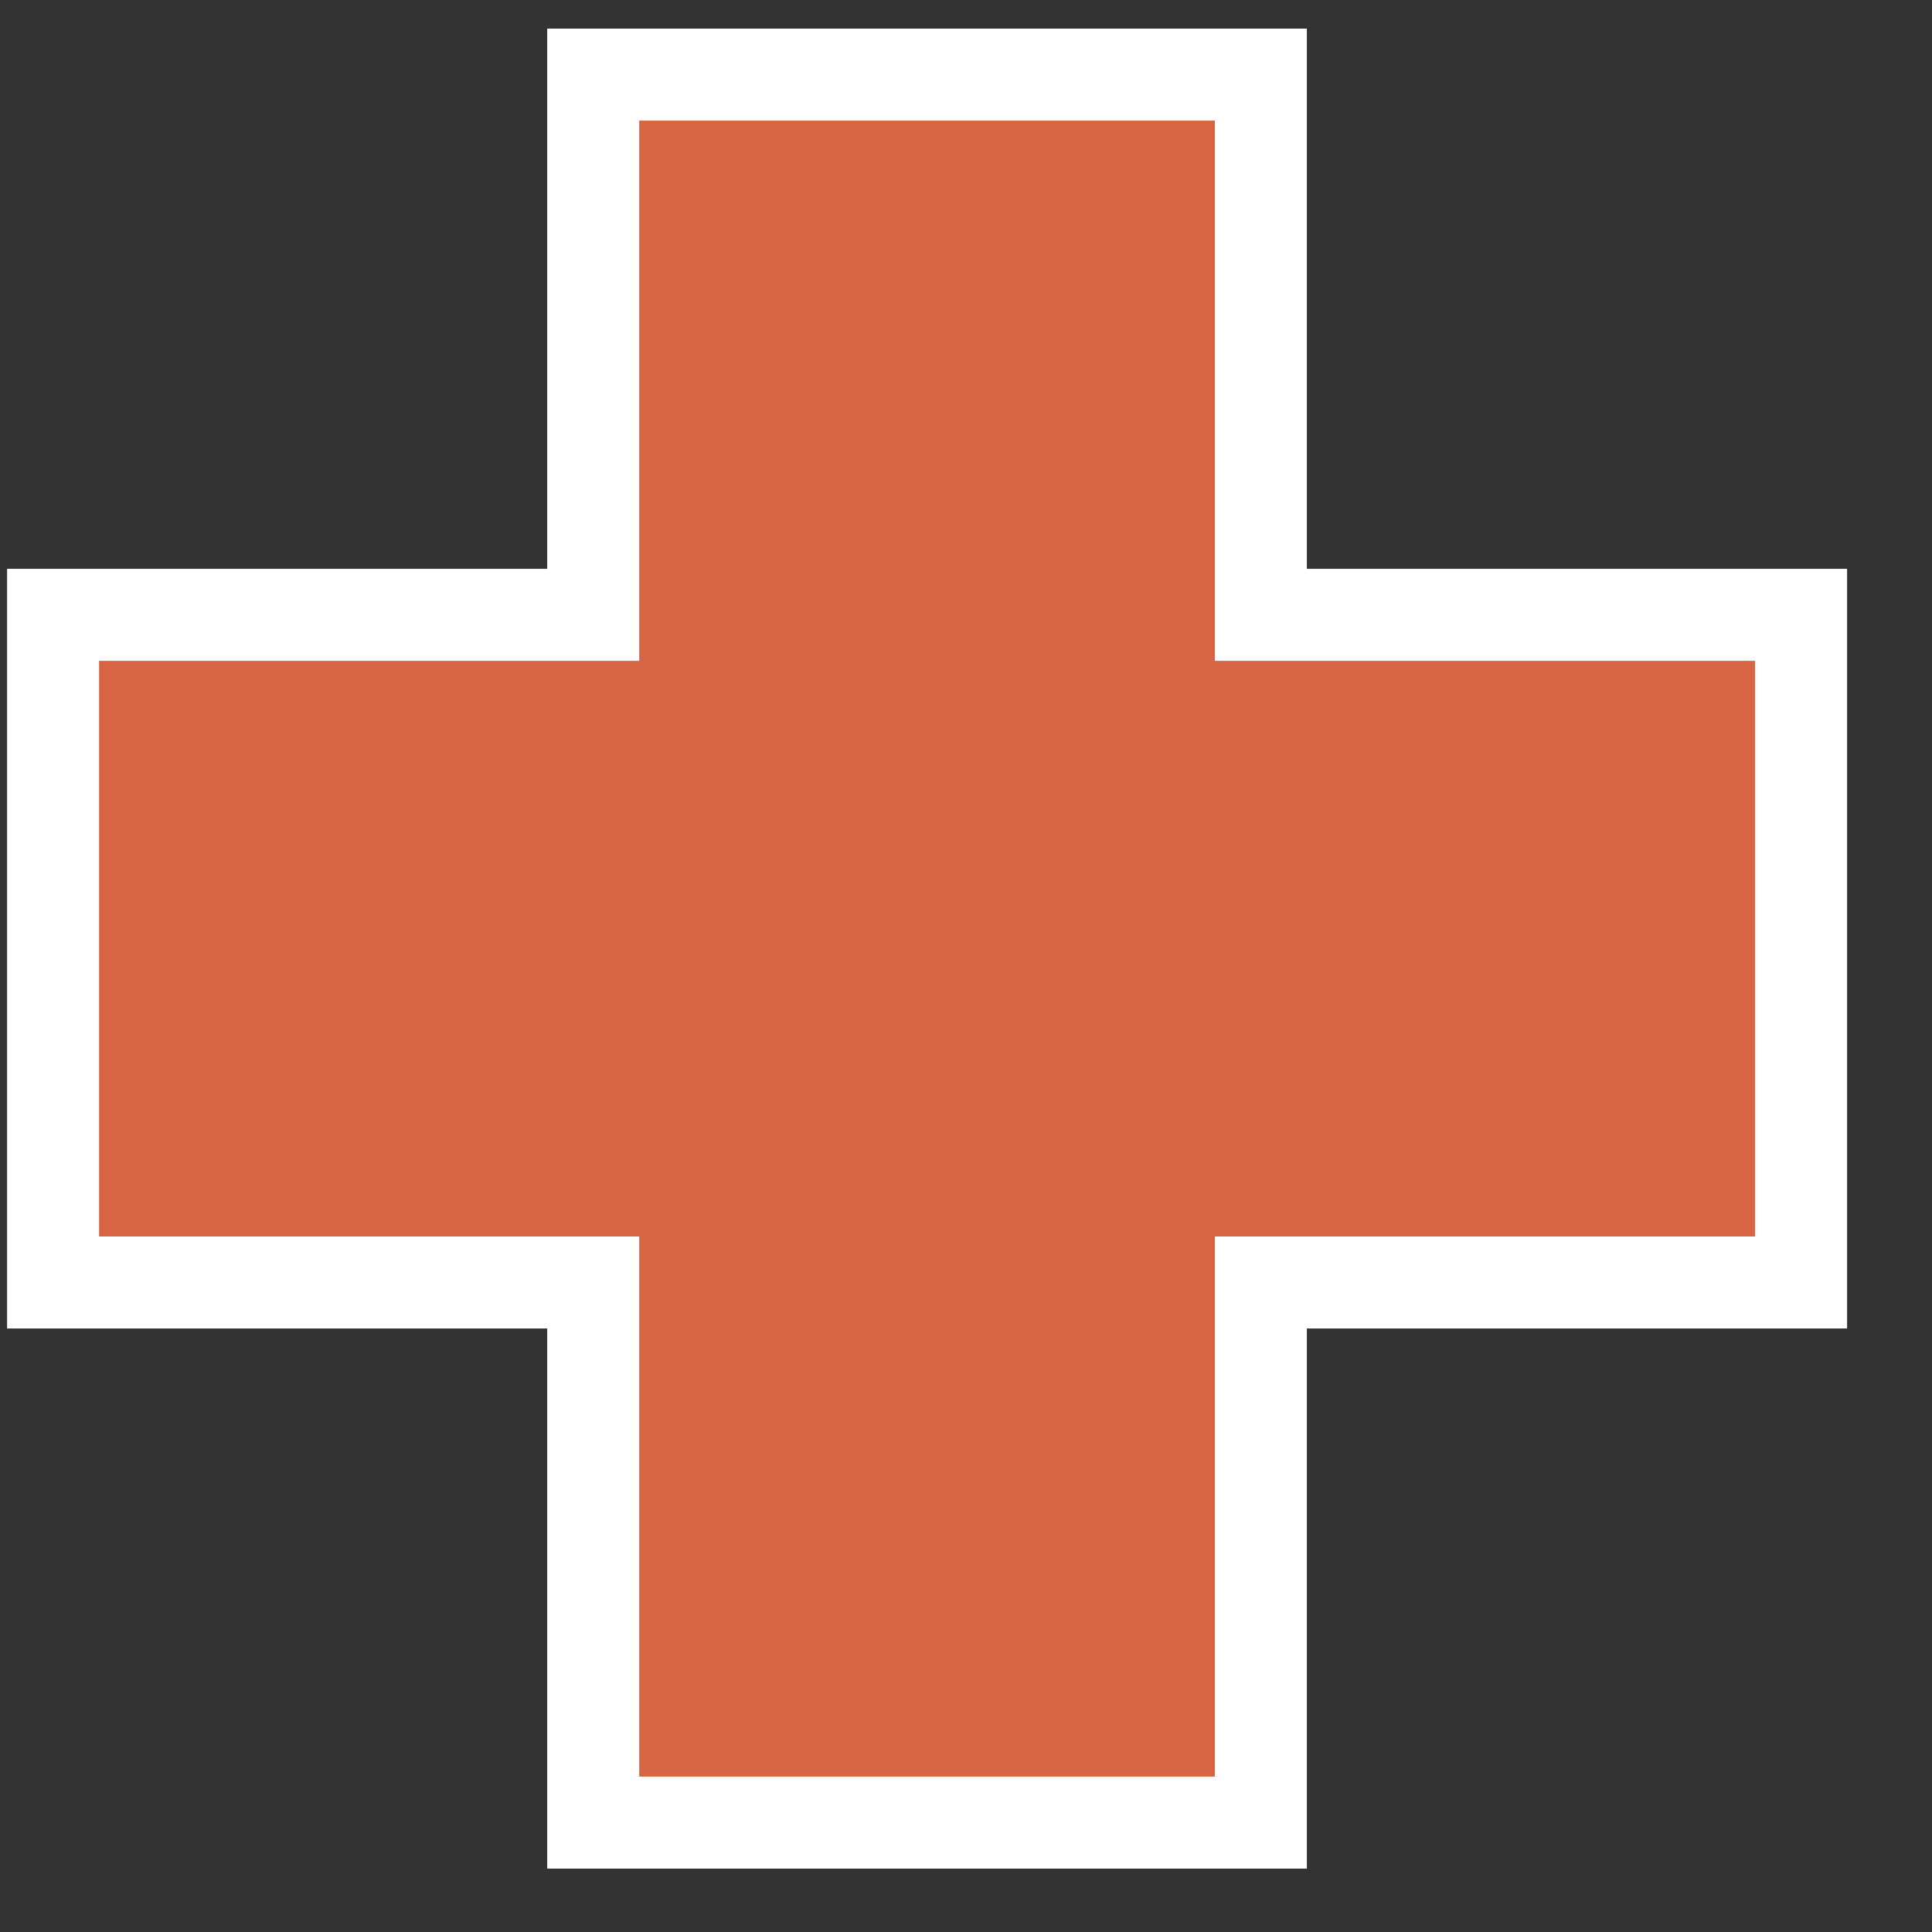 <?xml version="1.0" encoding="UTF-8"?> <svg xmlns="http://www.w3.org/2000/svg" width="21" height="21" viewBox="0 0 21 21" fill="none"><rect x="0" y="0" width="21" height="21" fill="#333333" stroke="none"/> <path d="M19.577 6.683H13.705V0.811H6.448V6.683H0.577V13.94H6.448V19.811H13.705V13.94H19.577V6.683Z" fill="#D76544" stroke="white" stroke-miterlimit="10"></path> </svg> 